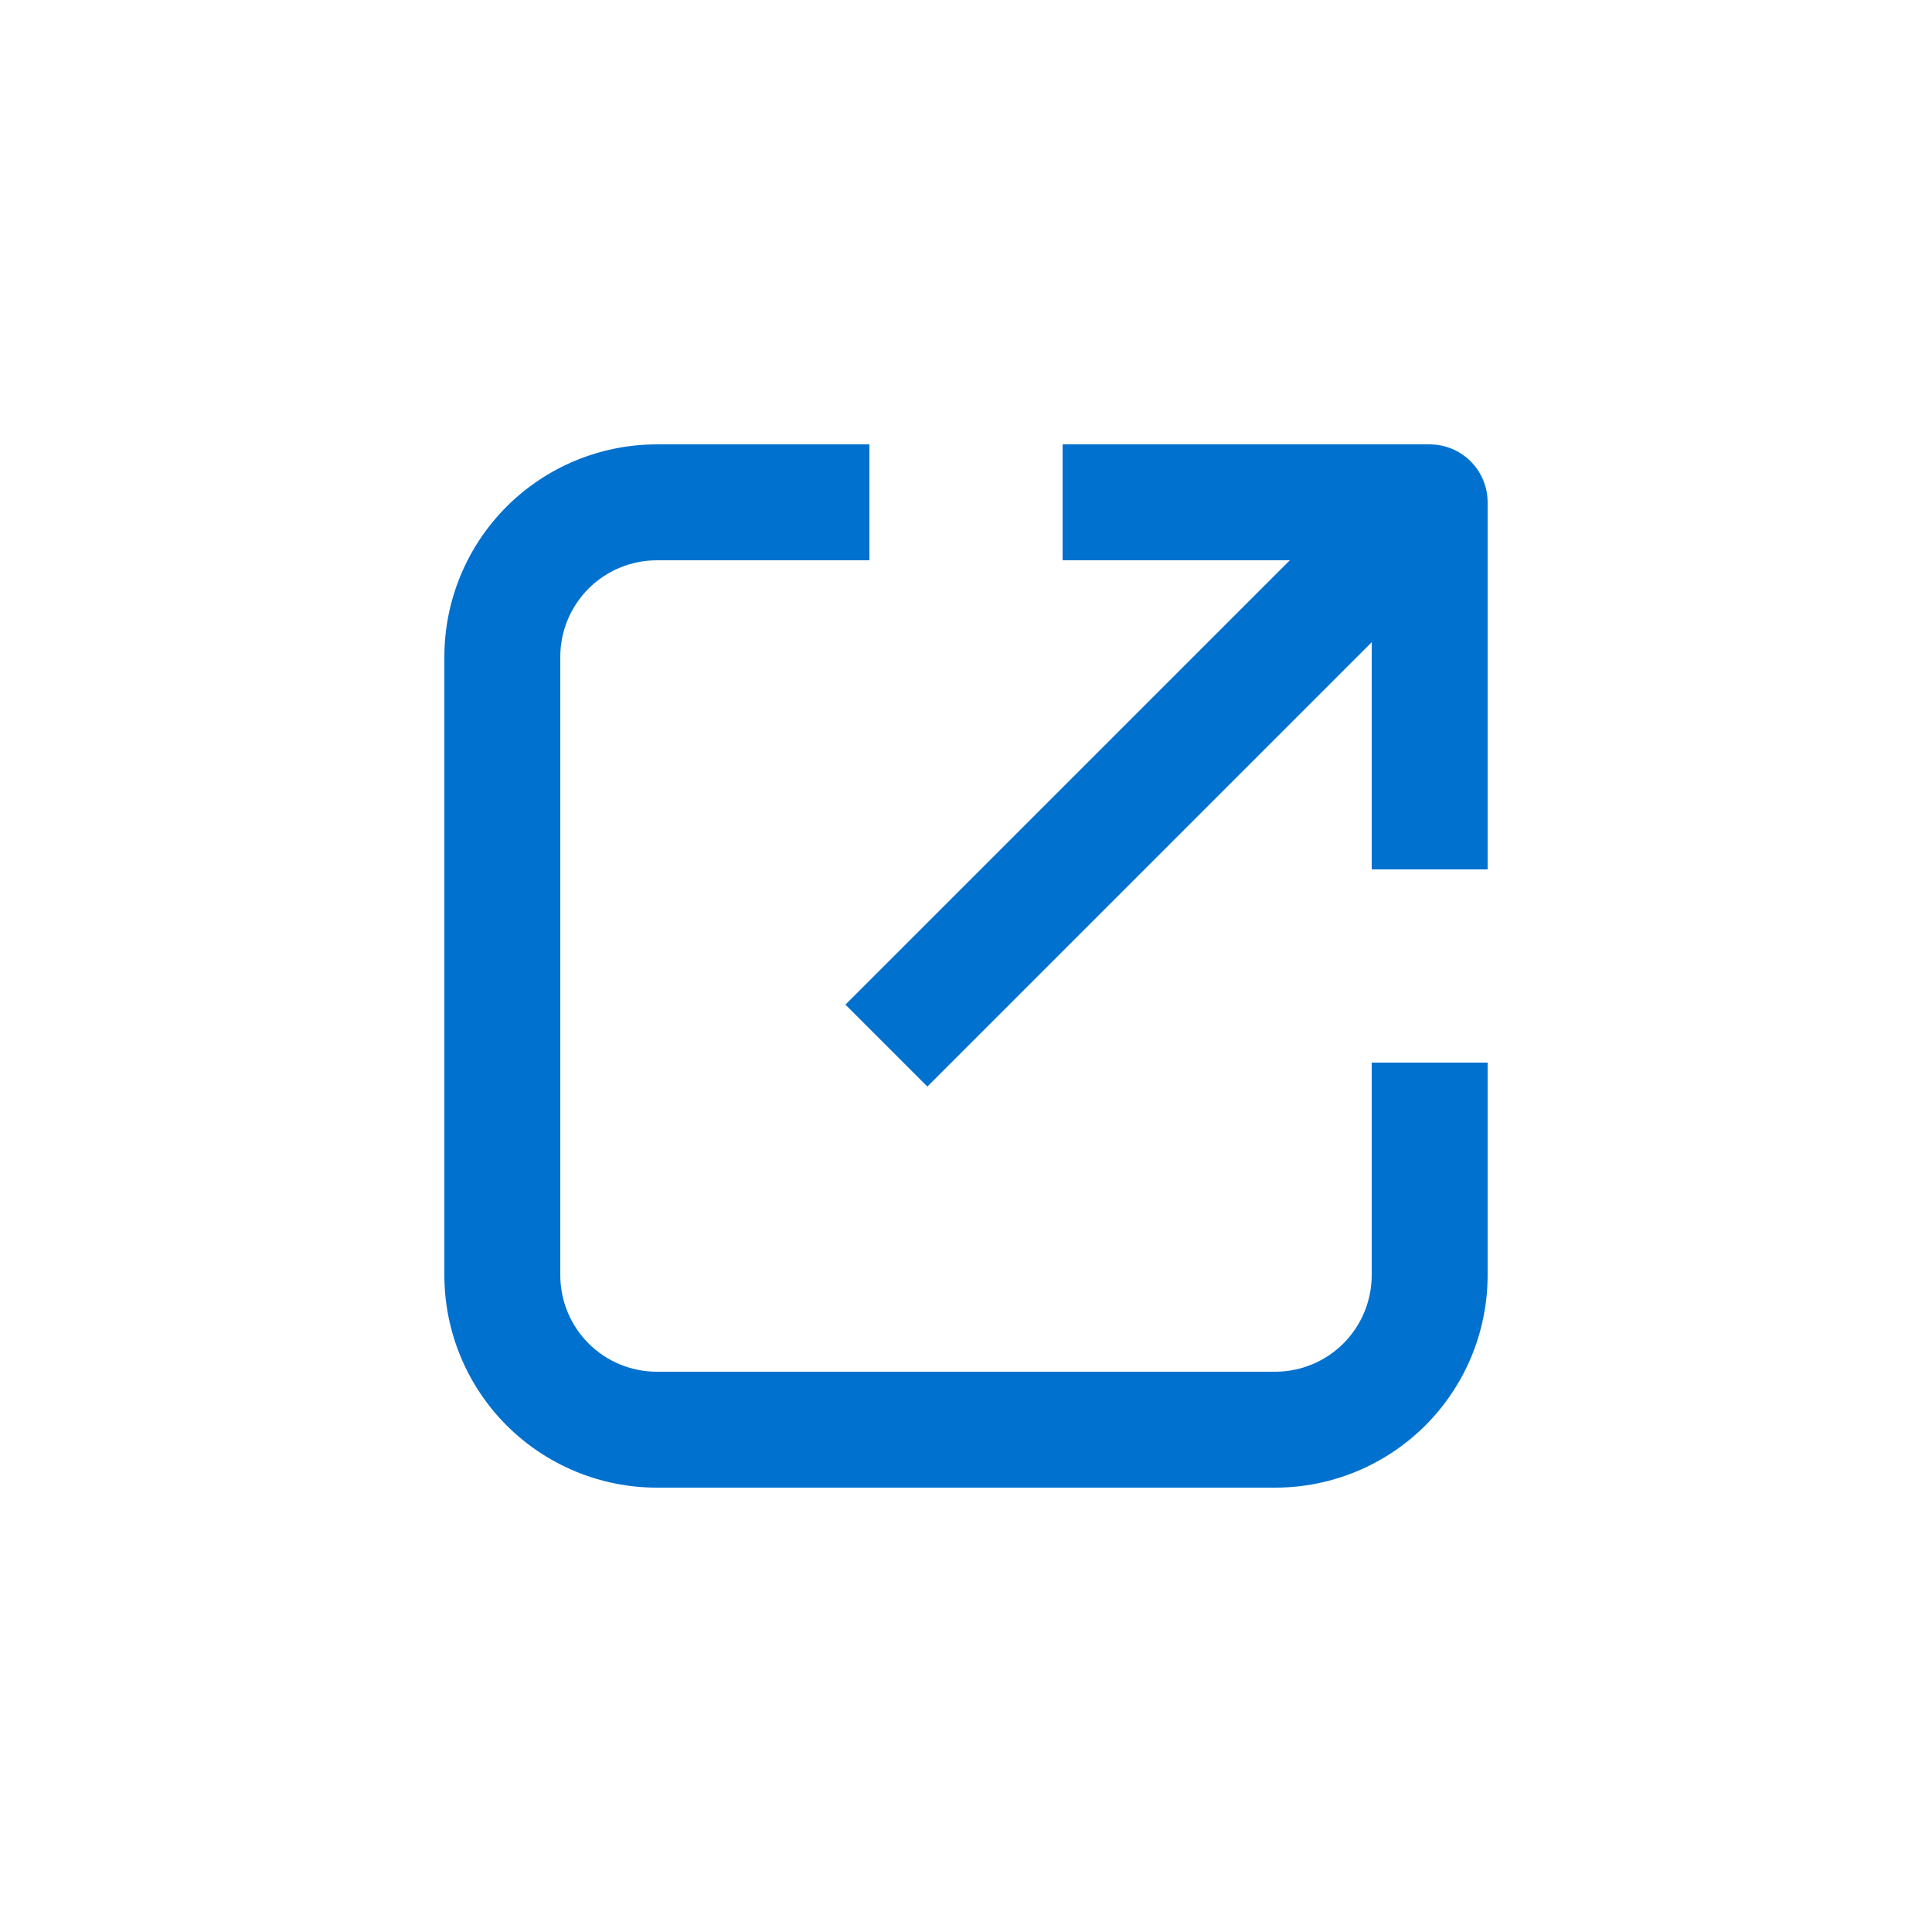 <?xml version="1.0" encoding="UTF-8"?>
<svg width="512pt" height="512pt" version="1.1" viewBox="0 0 512 512" xmlns="http://www.w3.org/2000/svg">
 <g fill="#0071cf">
  <path d="m174.08 394.24h163.84c14.934 0 29.262-5.934 39.824-16.492 10.559-10.562 16.492-24.891 16.492-39.824v-56.32h-30.719v56.32c0 6.789-2.695 13.301-7.496 18.102-4.801 4.801-11.312 7.496-18.102 7.496h-163.84c-6.789 0-13.301-2.695-18.102-7.496-4.801-4.801-7.496-11.312-7.496-18.102v-163.84c0-6.789 2.695-13.301 7.496-18.102 4.801-4.801 11.312-7.496 18.102-7.496h56.32v-30.719h-56.32c-14.934 0-29.262 5.934-39.824 16.492-10.559 10.562-16.492 24.891-16.492 39.824v163.84c0 14.934 5.934 29.262 16.492 39.824 10.562 10.559 24.891 16.492 39.824 16.492z"/>
  <path d="m224.05 266.24 21.711 21.711 117.76-117.76-0.004 60.211h30.719v-97.277c0-4.074-1.617-7.981-4.496-10.863-2.883-2.879-6.789-4.496-10.863-4.496h-97.277v30.719h60.211z"/>
 </g>
</svg>
